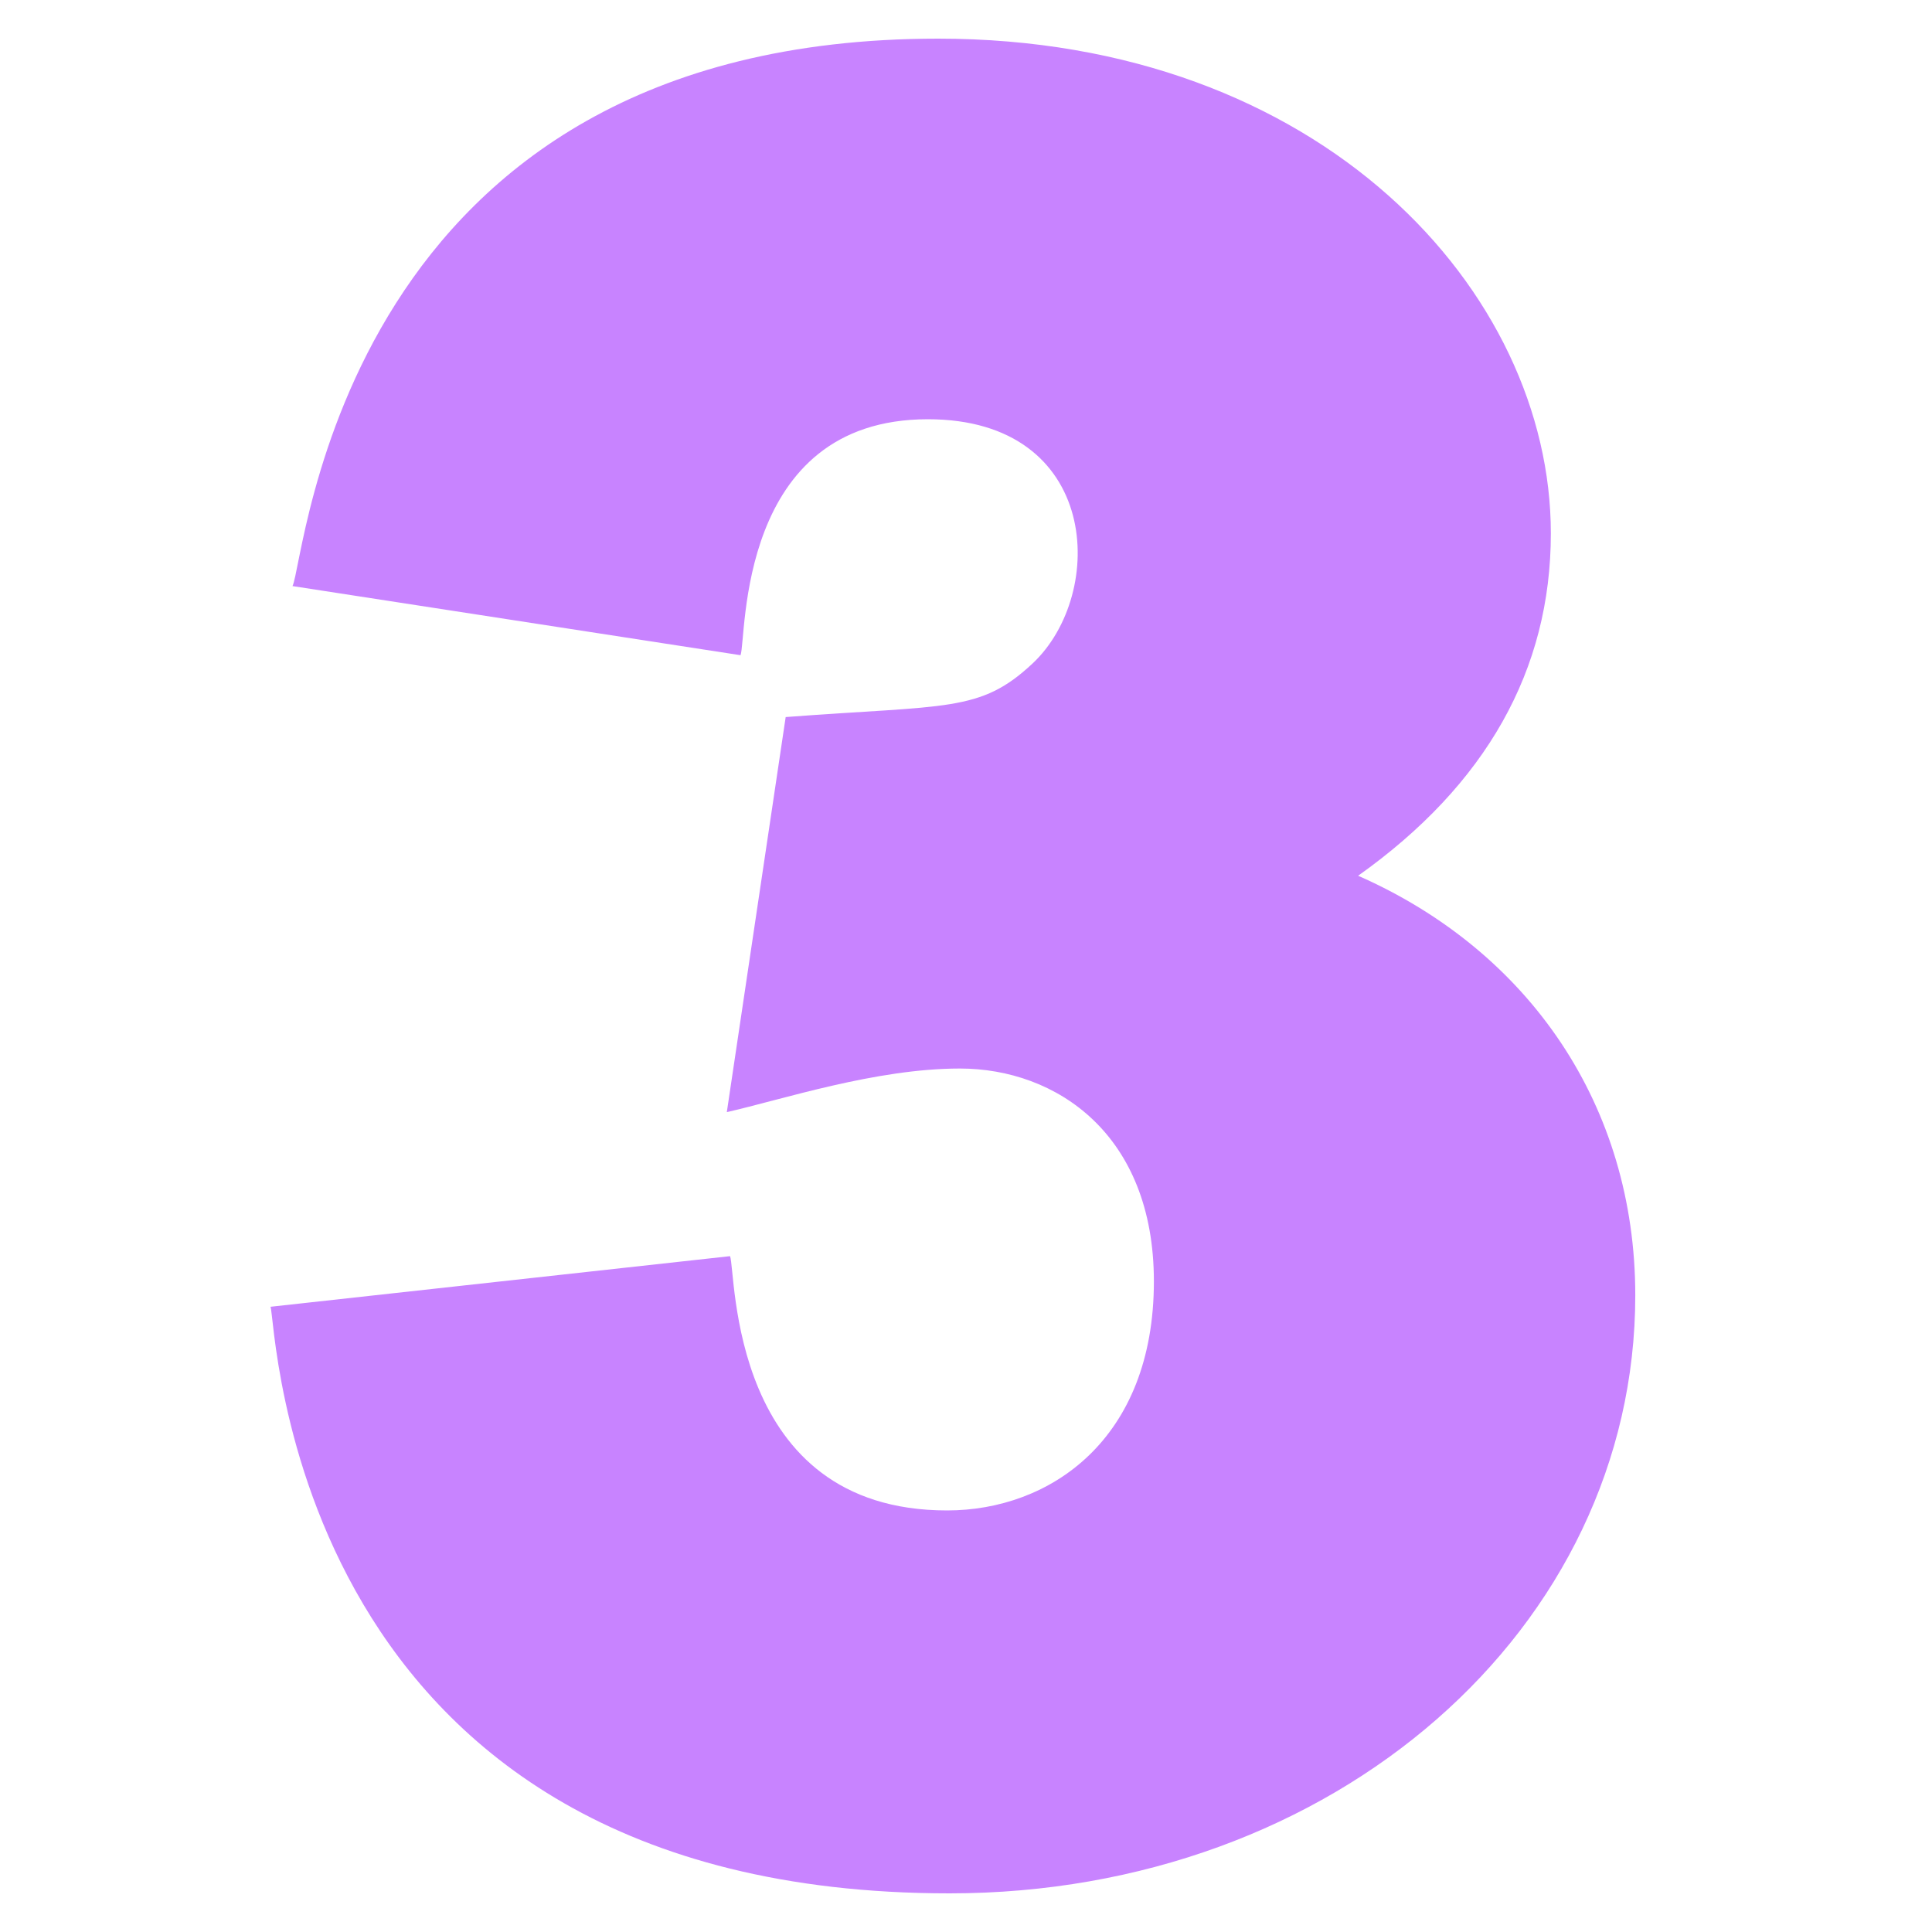 <svg width="60" height="60" viewBox="0 0 60 60" fill="none" xmlns="http://www.w3.org/2000/svg">
<path d="M42.178 27.197C46.153 24.372 48.163 20.808 48.163 16.563C48.163 9.066 41.047 1.2 29.135 1.2C10.563 1.2 9.491 17.444 9.083 18.201L22.998 20.348C23.195 19.815 22.863 13.02 28.817 13.02C34.178 13.02 34.381 18.44 32.065 20.607C30.435 22.133 29.424 21.888 24.4 22.269L22.572 34.538C24.293 34.148 27.196 33.184 29.809 33.184C32.808 33.184 35.835 35.227 35.835 39.794C35.835 44.708 32.609 46.908 29.413 46.908C22.616 46.908 22.866 39.499 22.672 39.011L8.4 40.583C8.583 40.921 8.866 58.8 29.492 58.8C41.433 58.8 50.785 50.578 50.785 40.227C50.785 34.354 47.511 29.547 42.178 27.197Z" fill="#C883FF"/>
</svg>
